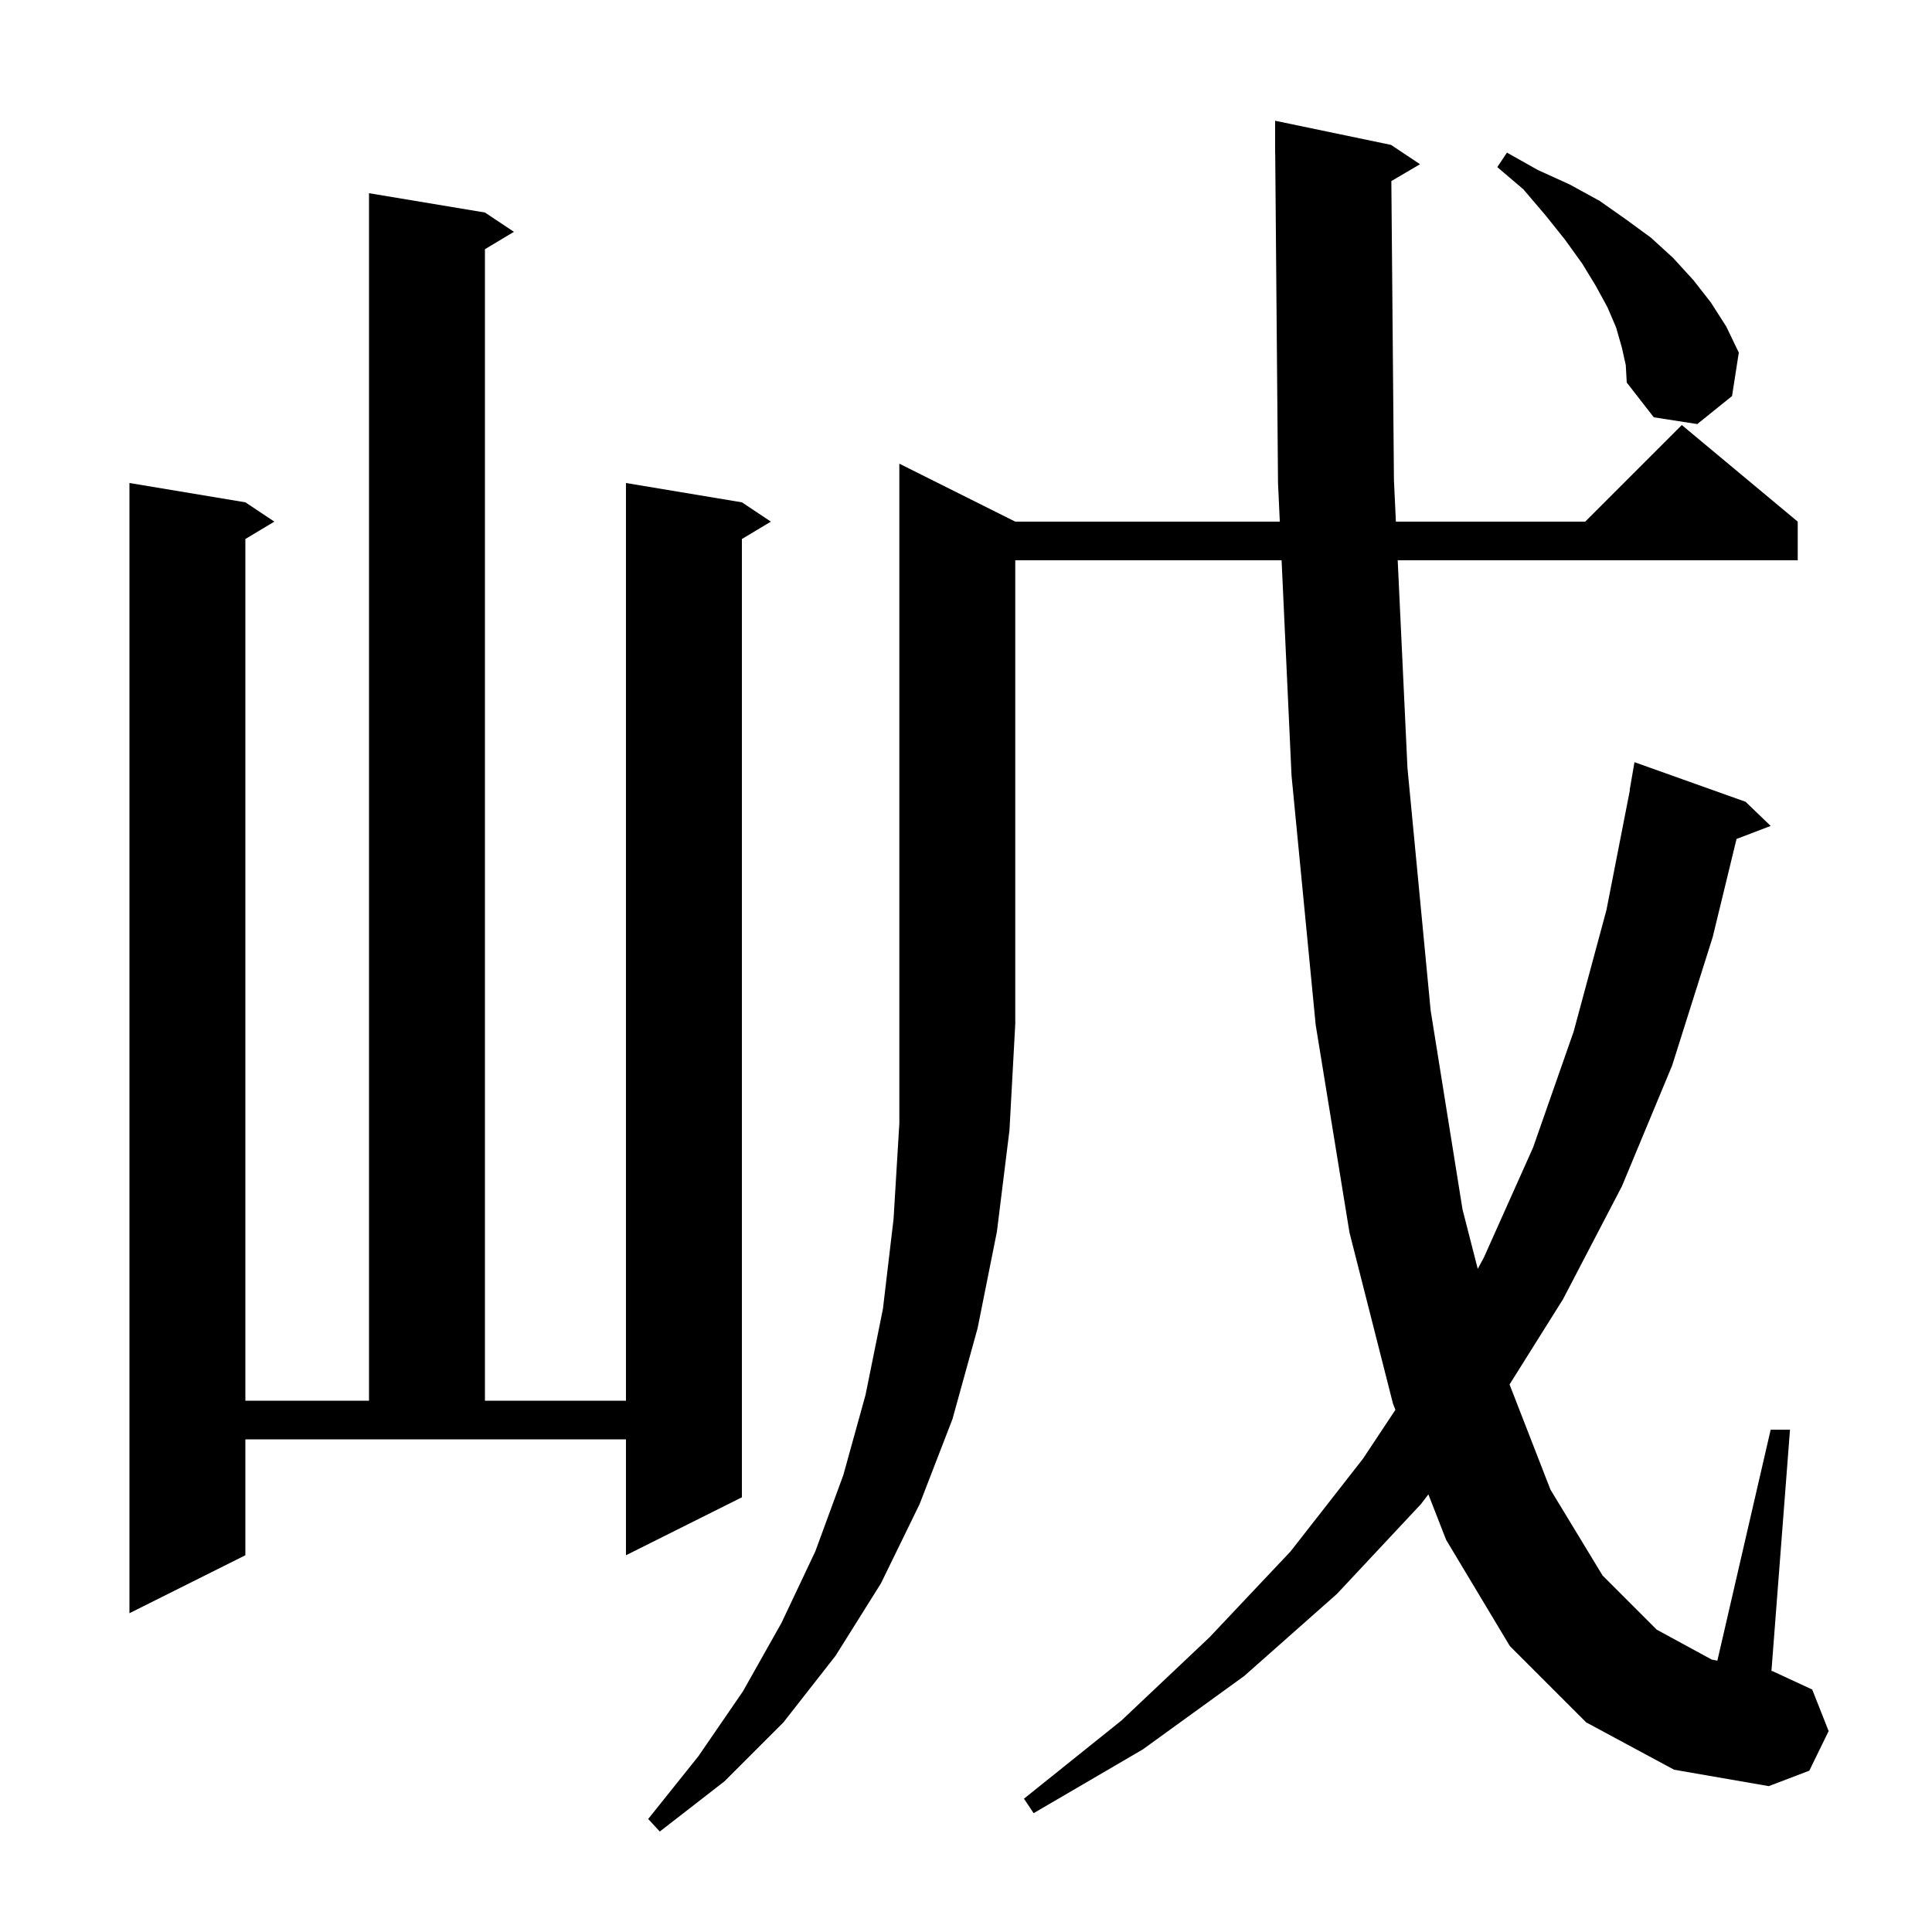 <svg xmlns="http://www.w3.org/2000/svg" xmlns:xlink="http://www.w3.org/1999/xlink" version="1.1" baseProfile="full" viewBox="0 0 200 200" width="200" height="200"><g fill="currentColor"><path d="M 105.1 54.0 L 132.485 54.0 L 132.3 50.0 L 132.009 15.899 L 132.0 15.9 L 132.0 12.5 L 144.0 15.0 L 147.0 17.0 L 144.032 18.746 L 144.3 49.7 L 144.502 54.0 L 164.1 54.0 L 174.1 44.0 L 186.1 54.0 L 186.1 58.0 L 144.69 58.0 L 145.7 79.5 L 148.1 104.6 L 151.4 125.2 L 152.976 131.352 L 153.6 130.2 L 158.7 118.8 L 162.9 106.8 L 166.3 94.2 L 168.724 81.802 L 168.7 81.8 L 169.2 78.9 L 180.7 83.0 L 183.3 85.5 L 179.765 86.85 L 177.3 97.0 L 173.1 110.3 L 167.9 122.8 L 161.8 134.5 L 156.268 143.319 L 160.5 154.2 L 165.9 163.1 L 171.5 168.7 L 177.2 171.8 L 177.782 171.911 L 183.3 148.0 L 185.3 148.0 L 183.379 172.977 L 183.5 173.0 L 187.6 174.9 L 189.3 179.2 L 187.3 183.3 L 183.1 184.9 L 173.3 183.2 L 164.2 178.3 L 156.3 170.4 L 149.7 159.4 L 147.866 154.698 L 147.1 155.7 L 138.4 165.0 L 128.8 173.5 L 118.3 181.1 L 107.0 187.7 L 106.0 186.2 L 116.1 178.1 L 125.2 169.5 L 133.6 160.6 L 141.1 151.0 L 144.452 145.947 L 144.2 145.3 L 139.7 127.6 L 136.2 106.1 L 133.7 80.3 L 132.67 58.0 L 105.1 58.0 L 105.1 106.0 L 104.5 117.0 L 103.2 127.5 L 101.2 137.5 L 98.6 146.9 L 95.2 155.7 L 91.2 163.9 L 86.5 171.4 L 81.1 178.3 L 75.0 184.4 L 68.3 189.6 L 67.1 188.3 L 72.3 181.8 L 76.9 175.1 L 80.9 168.0 L 84.4 160.6 L 87.3 152.7 L 89.6 144.4 L 91.4 135.5 L 92.5 126.2 L 93.1 116.3 L 93.1 48.0 Z M 25.4 161.0 L 13.4 167.0 L 13.4 50.0 L 25.4 52.0 L 28.4 54.0 L 25.4 55.8 L 25.4 145.0 L 38.2 145.0 L 38.2 20.0 L 50.2 22.0 L 53.2 24.0 L 50.2 25.8 L 50.2 145.0 L 64.8 145.0 L 64.8 50.0 L 76.8 52.0 L 79.8 54.0 L 76.8 55.8 L 76.8 155.0 L 64.8 161.0 L 64.8 149.0 L 25.4 149.0 Z M 167.9 36.0 L 167.3 33.9 L 166.4 31.8 L 165.2 29.6 L 163.8 27.3 L 162.0 24.8 L 160.0 22.3 L 157.7 19.6 L 155.0 17.3 L 156.0 15.8 L 159.2 17.6 L 162.5 19.1 L 165.6 20.8 L 168.3 22.7 L 170.9 24.6 L 173.2 26.7 L 175.3 29.0 L 177.1 31.3 L 178.7 33.8 L 180.0 36.5 L 179.3 41.0 L 175.7 43.9 L 171.2 43.2 L 168.4 39.6 L 168.3 37.8 Z "/></g></svg>